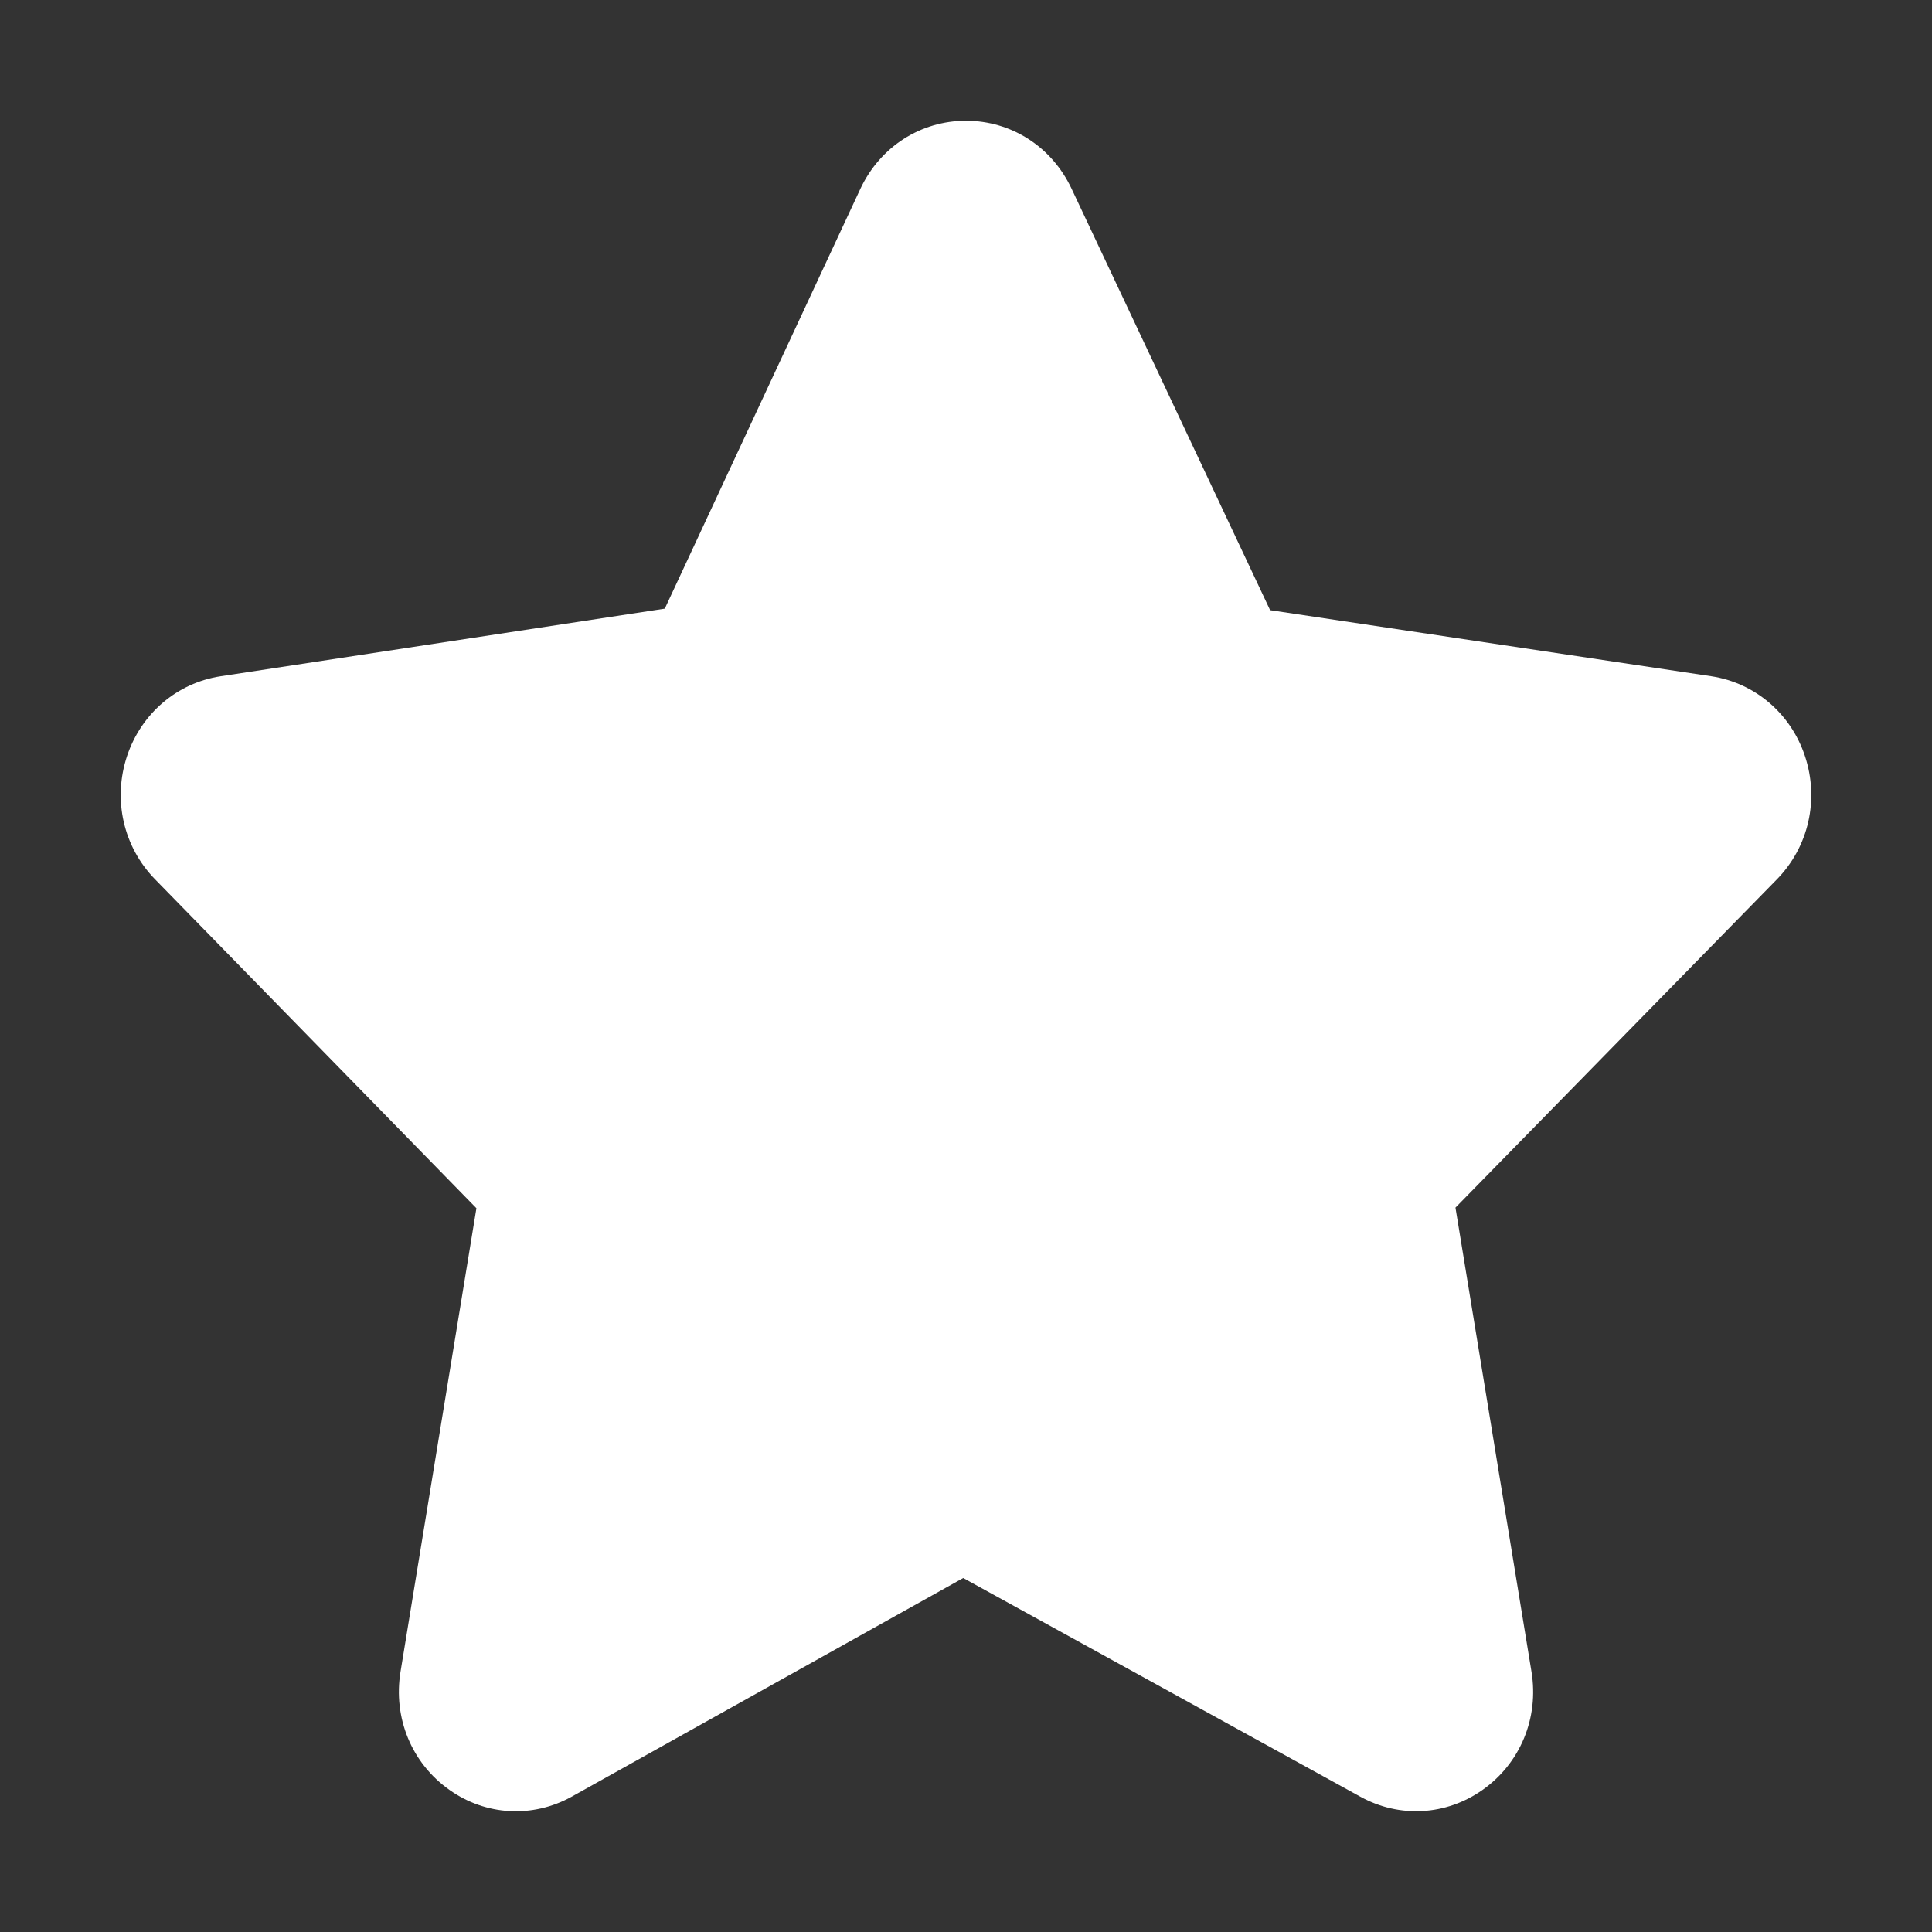 <svg width="32" height="32" xmlns="http://www.w3.org/2000/svg">

 <rect width="100%" height="100%" fill="#333333" stroke="none"/>

 <g>
  <title>background</title>
  <rect fill="none" id="canvas_background" height="402" width="582" y="-1" x="-1"/>
 </g>
 <g>
  <title>Layer 1</title>
  <path fill="#ffffff" id="XMLID_328_" d="m29.895,12.52c-0.235,-0.704 -0.829,-1.209 -1.549,-1.319l-7.309,-1.095l-3.29,-6.984c-0.327,-0.692 -0.996,-1.122 -1.747,-1.122s-1.42,0.43 -1.747,1.122l-3.242,6.959l-7.357,1.12c-0.72,0.11 -1.313,0.615 -1.549,1.319c-0.241,0.723 -0.063,1.507 0.465,2.046l5.321,5.446l-1.257,7.676c-0.125,0.767 0.185,1.518 0.811,1.959c0.602,0.427 1.376,0.469 2.02,0.114l6.489,-3.624l6.581,3.624c0.646,0.355 1.418,0.311 2.02,-0.114c0.626,-0.441 0.937,-1.192 0.811,-1.959l-1.259,-7.686l5.323,-5.436c0.528,-0.539 0.706,-1.323 0.465,-2.046z"/>
 </g>
</svg>
